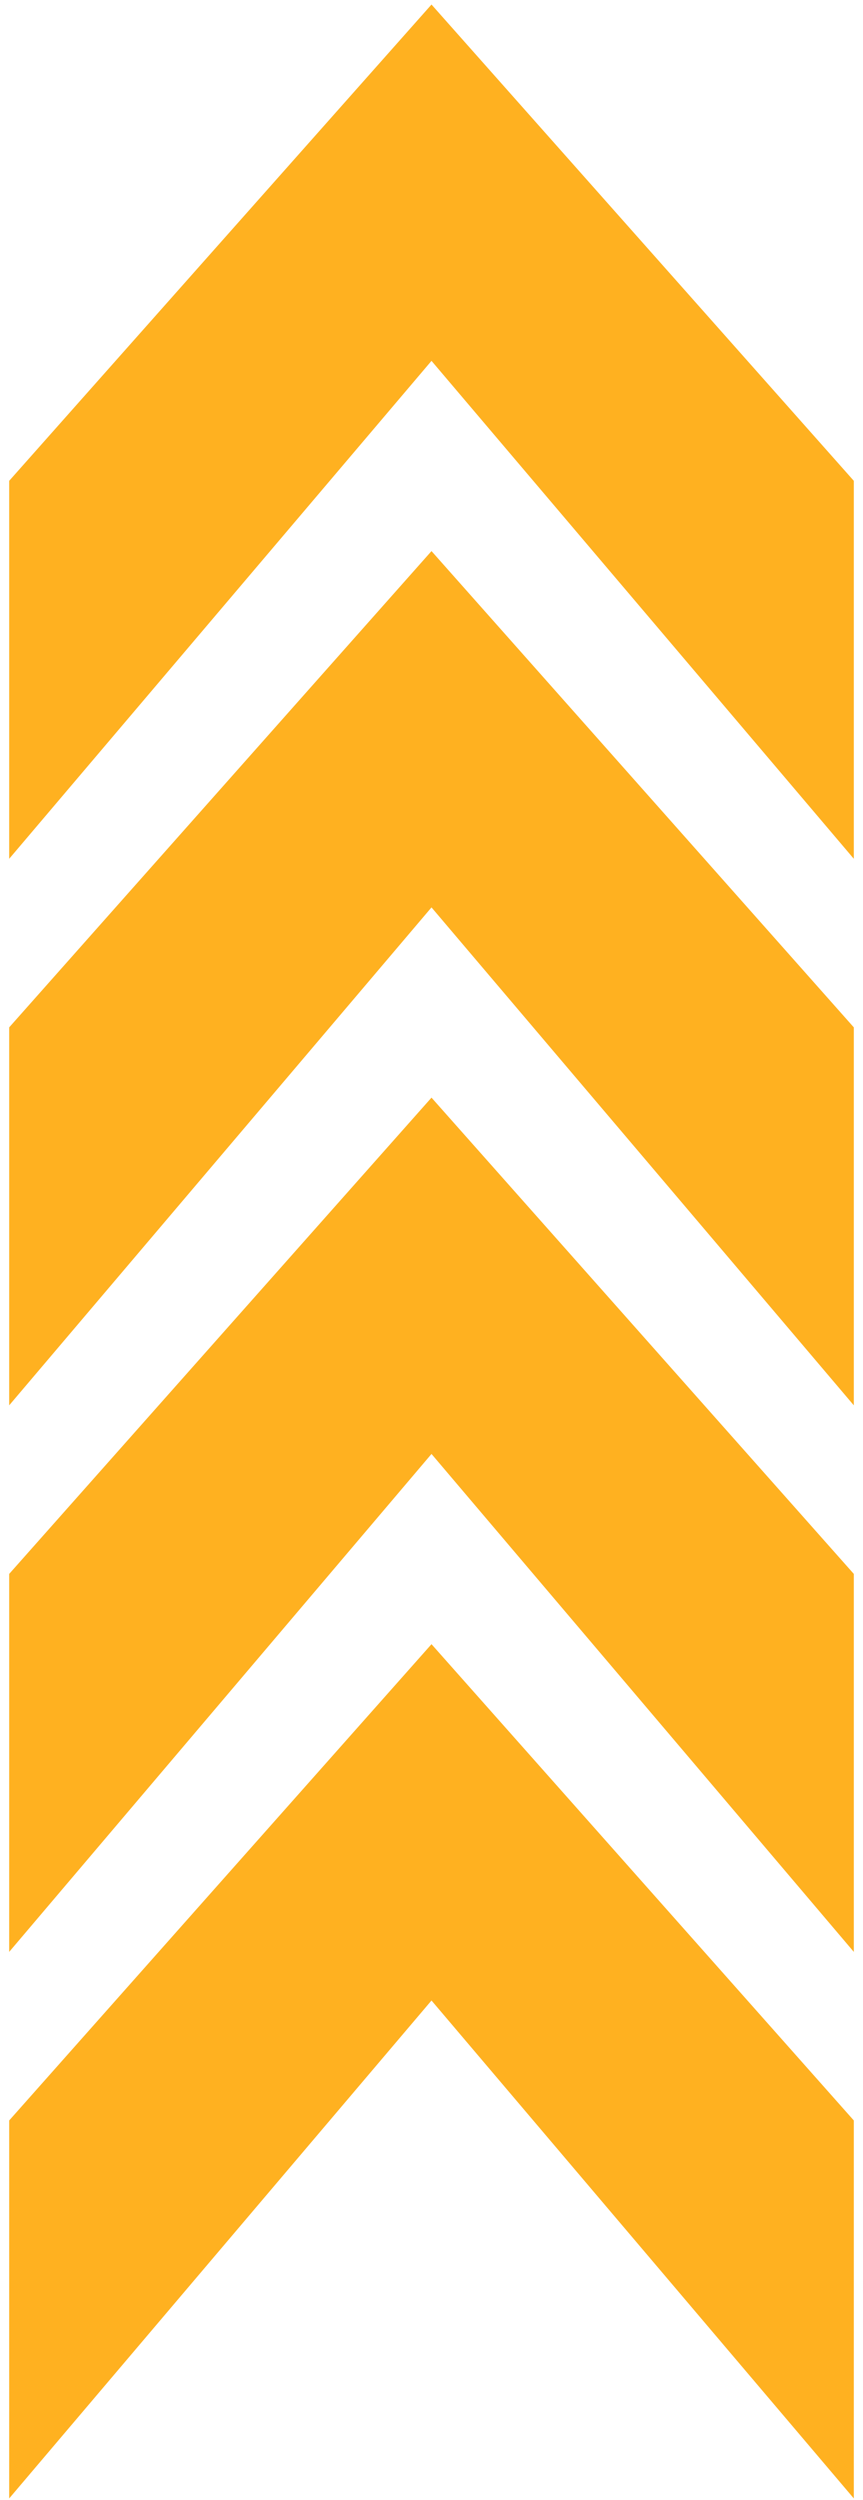 <svg width="47" height="136" viewBox="0 0 47 136" fill="none" xmlns="http://www.w3.org/2000/svg">
<path d="M23.5 60.464L46 85.811V104.821L23.5 78.322L1 104.821V85.811L23.5 60.464Z" fill="#FFB120" stroke="#FFB120"/>
<path d="M23.5 90.196L46 115.543V134.553L23.5 108.054L1 134.553V115.543L23.5 90.196Z" fill="#FFB120" stroke="#FFB120"/>
<path d="M23.5 30.732L46 56.079V75.089L23.5 48.59L1 75.089V56.079L23.5 30.732Z" fill="#FFB120" stroke="#FFB120"/>
<path d="M23.5 1L46 26.347V45.357L23.5 18.858L1 45.357V26.347L23.5 1Z" fill="#FFB120" stroke="#FFB120"/>
</svg>
